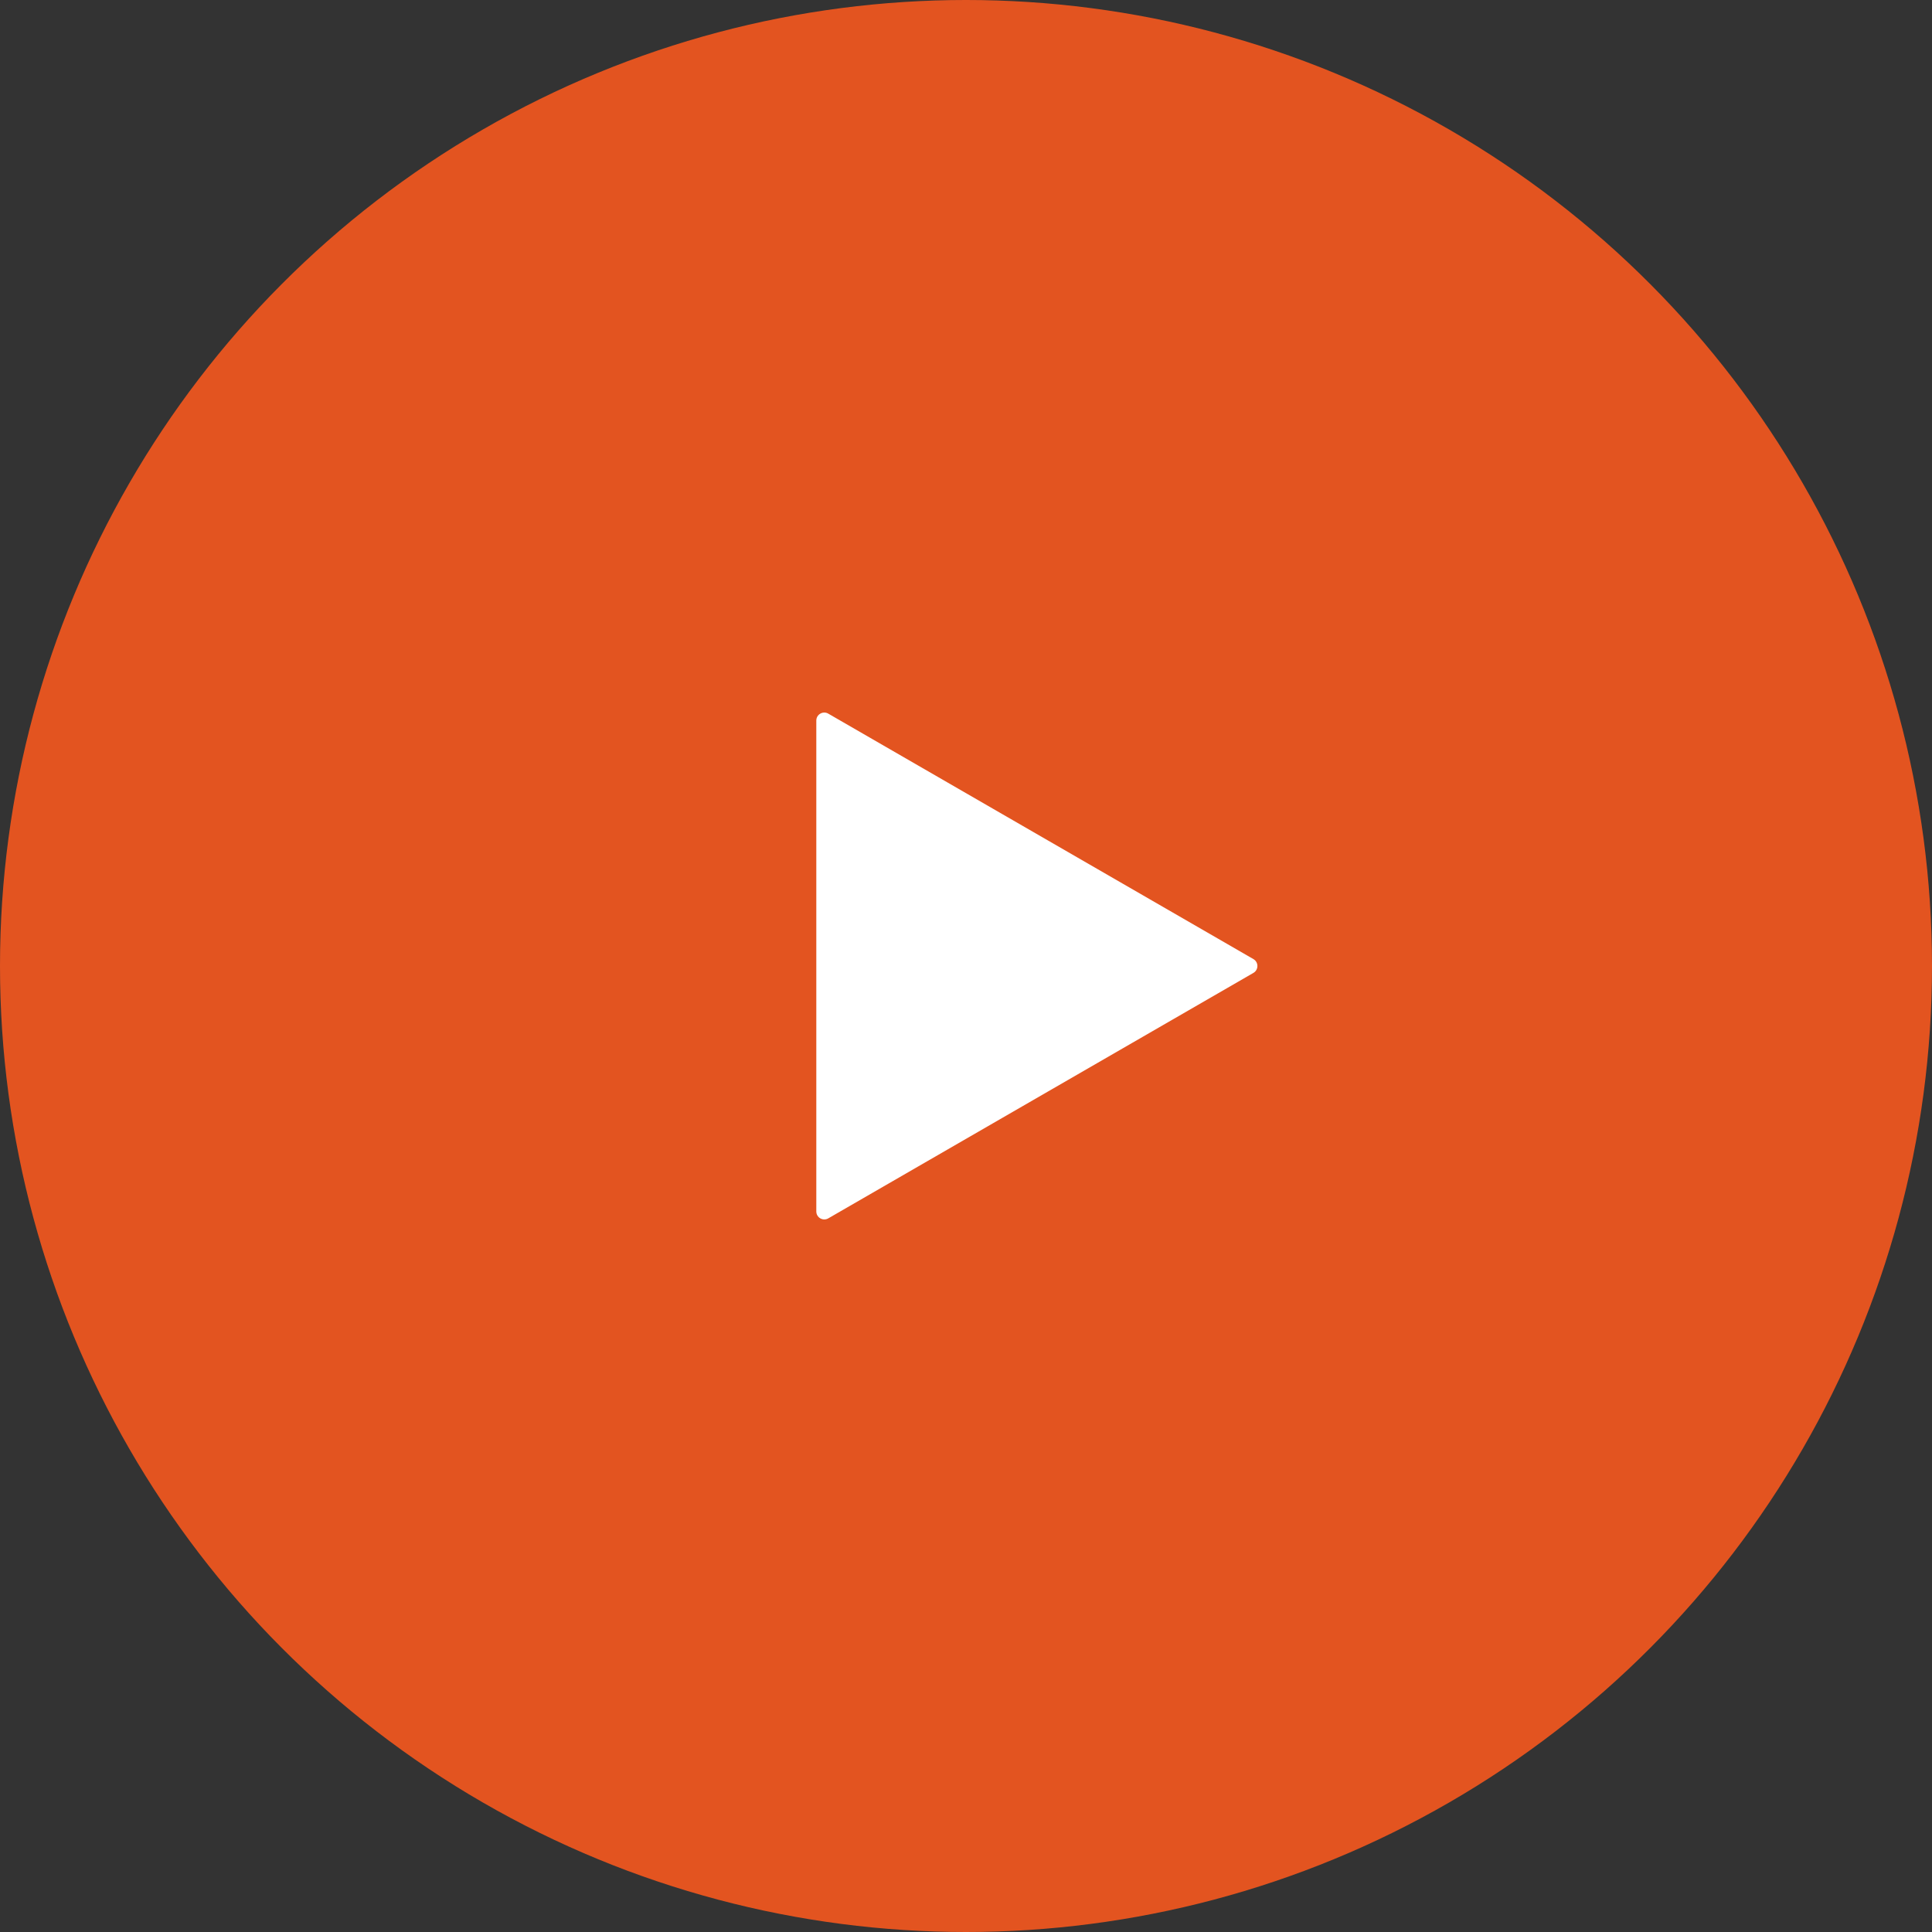 <?xml version="1.0" encoding="UTF-8"?> <svg xmlns="http://www.w3.org/2000/svg" width="484" height="484" viewBox="0 0 484 484" fill="none"><rect x="0" y="0" width="484" height="484" fill="#333333" stroke="none"/><circle cx="242" cy="242" r="242" fill="#E35420"></circle><path d="M314 240.268C315.333 241.038 315.333 242.962 314 243.732L207.5 305.22C206.167 305.99 204.5 305.027 204.5 303.488L204.5 180.512C204.5 178.973 206.167 178.01 207.5 178.78L314 240.268Z" fill="white"></path></svg> 